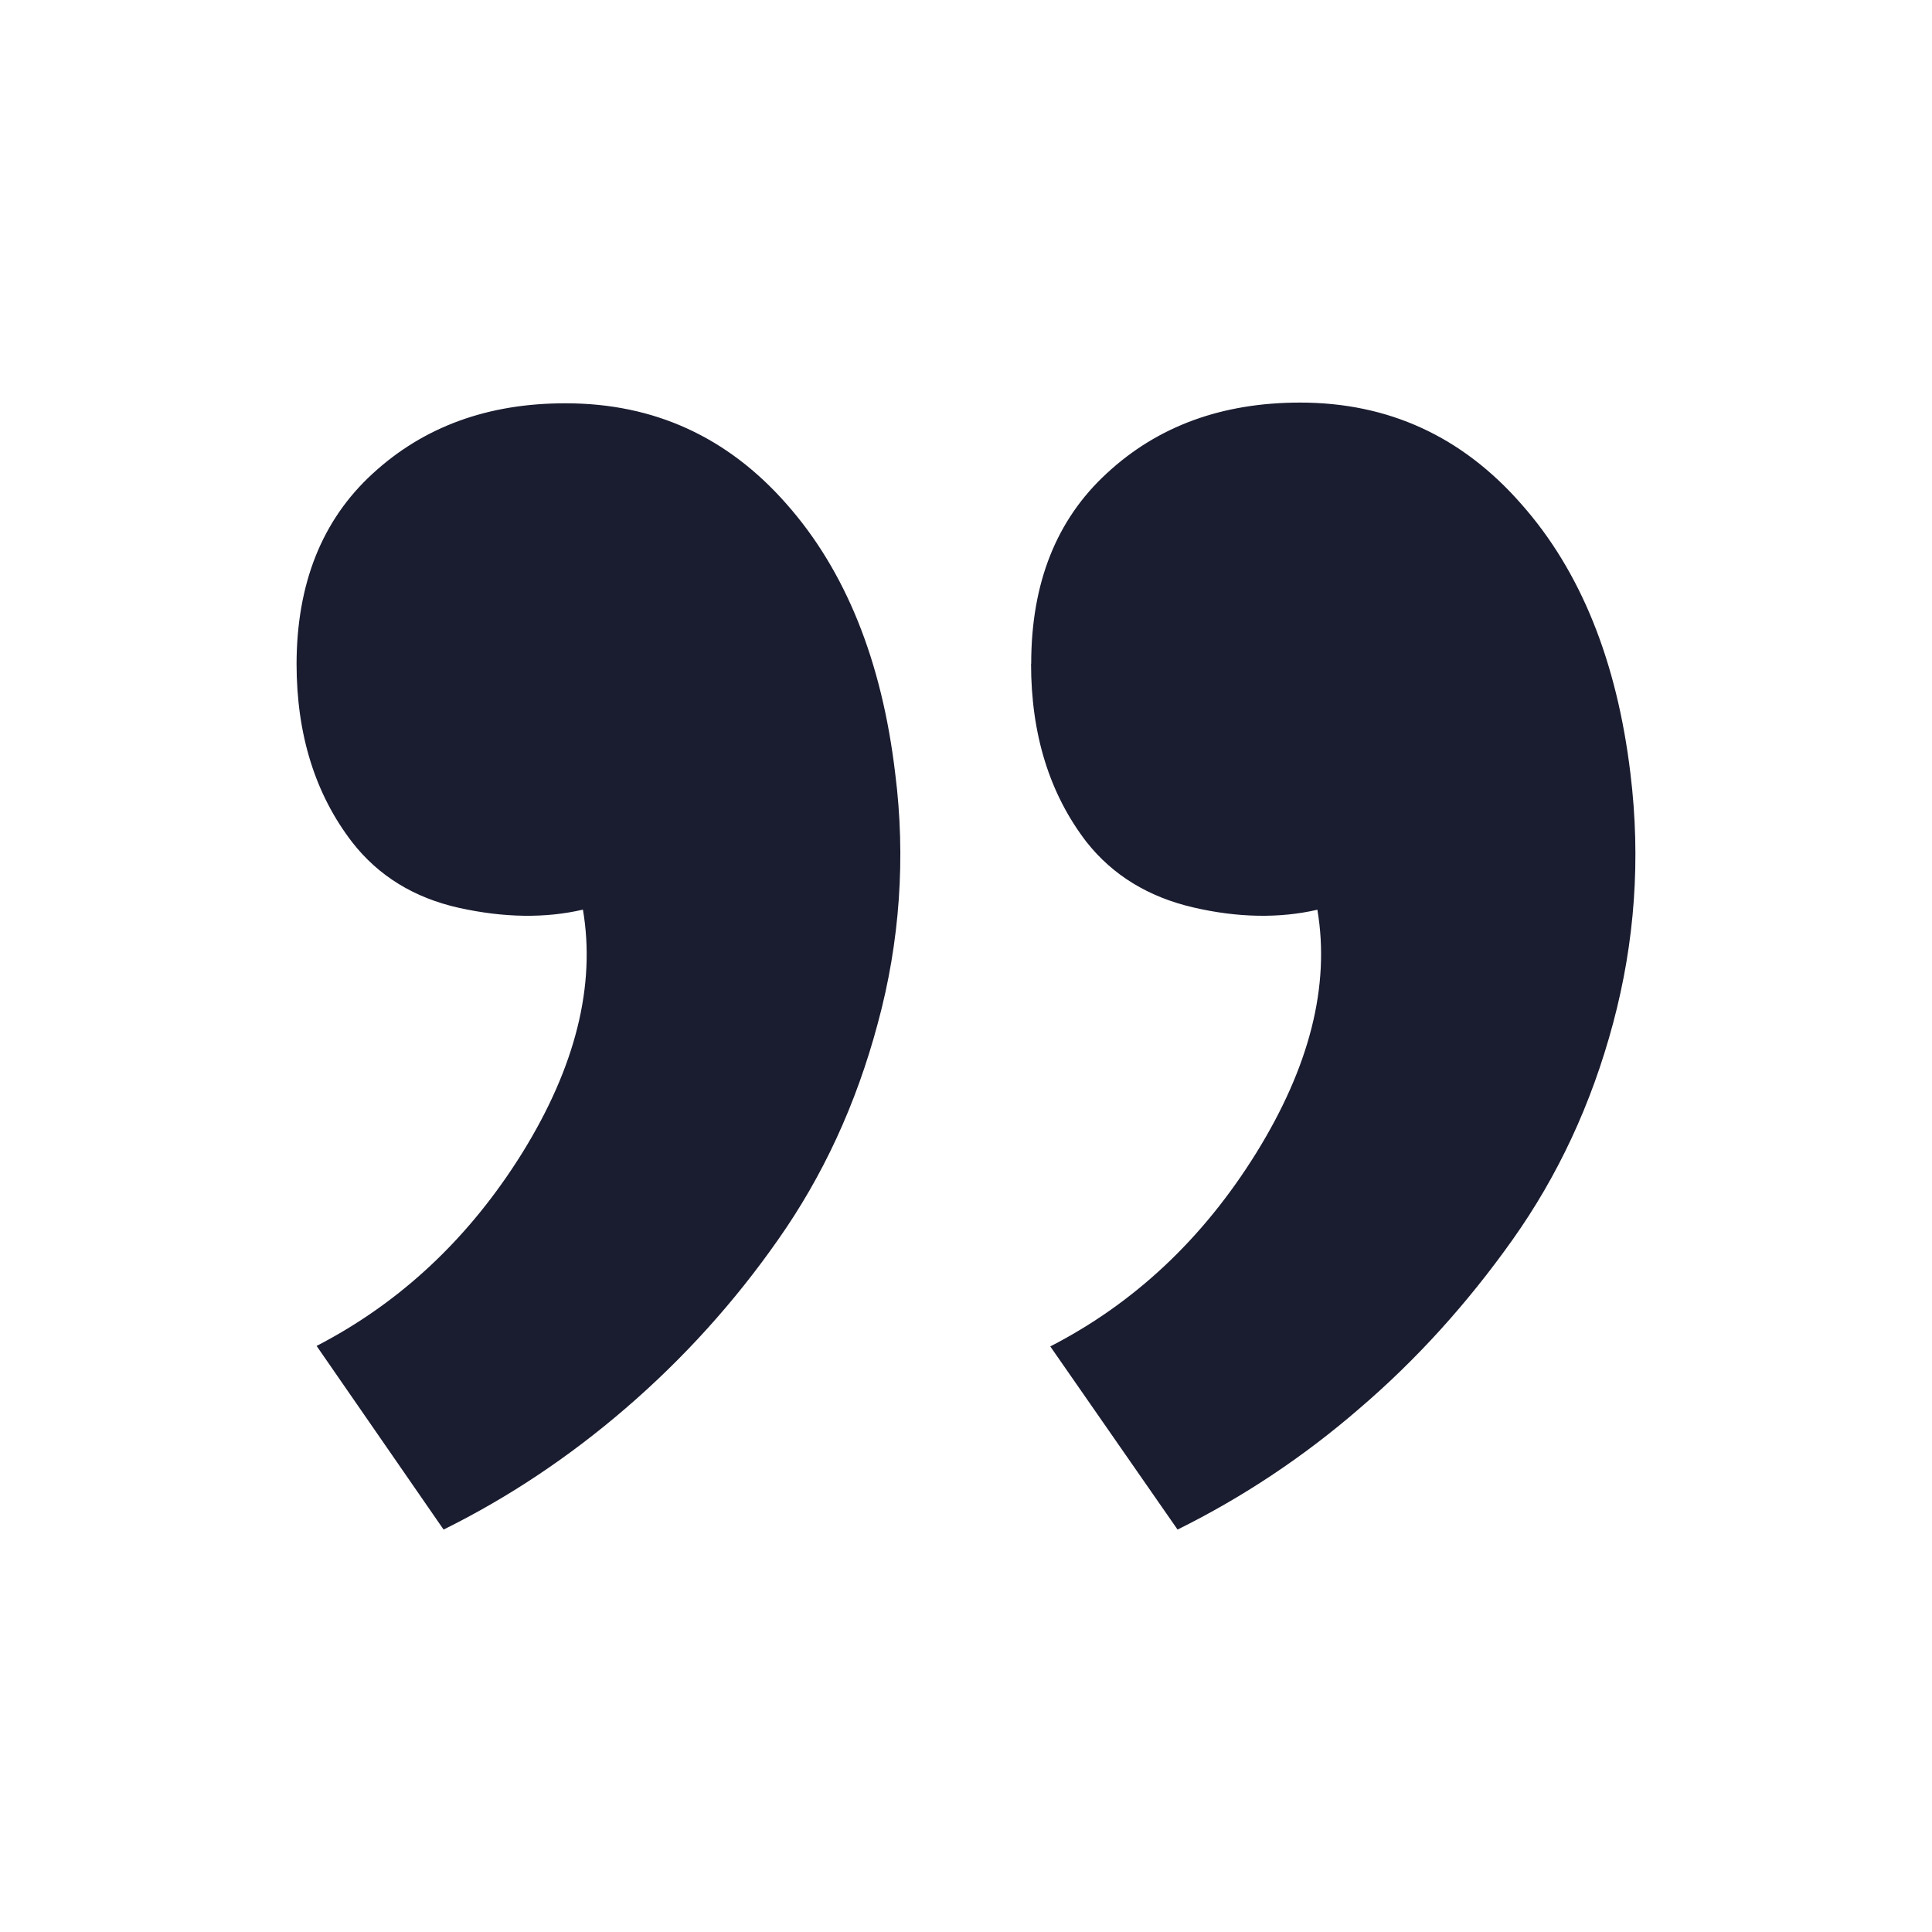 <svg width="40" height="40" viewBox="0 0 40 40" fill="none" xmlns="http://www.w3.org/2000/svg">
<path d="M21.347 13.74C21.347 15.206 21.73 16.438 22.497 17.435C23.04 18.121 23.777 18.572 24.709 18.788C25.625 19.001 26.492 19.016 27.275 18.835C27.542 20.418 27.109 22.095 26.009 23.871C24.906 25.647 23.485 26.982 21.745 27.876L24.38 31.668C25.714 31.008 26.98 30.171 28.147 29.16C29.33 28.148 30.38 26.985 31.314 25.67C32.247 24.355 32.947 22.87 33.397 21.186C33.847 19.503 33.972 17.786 33.757 16.02C33.477 13.686 32.724 11.82 31.497 10.436C30.271 9.035 28.745 8.335 26.917 8.335C25.309 8.335 23.974 8.818 22.917 9.798C21.871 10.758 21.349 12.073 21.35 13.745L21.347 13.74ZM6.14 13.74C6.14 15.206 6.524 16.438 7.29 17.435C7.835 18.135 8.572 18.588 9.502 18.796C10.435 19.002 11.291 19.014 12.069 18.833C12.335 20.4 11.919 22.083 10.815 23.866C9.715 25.633 8.295 26.966 6.555 27.866L9.184 31.668C10.518 31.008 11.774 30.172 12.95 29.16C14.144 28.133 15.205 26.96 16.107 25.67C17.034 24.353 17.724 22.87 18.174 21.186C18.631 19.504 18.754 17.749 18.535 16.02C18.259 13.686 17.509 11.82 16.285 10.436C15.063 9.045 13.539 8.35 11.714 8.35C10.102 8.347 8.768 8.835 7.71 9.811C6.665 10.771 6.141 12.087 6.14 13.758V13.74Z" fill="#1A1C30"/>
</svg>

